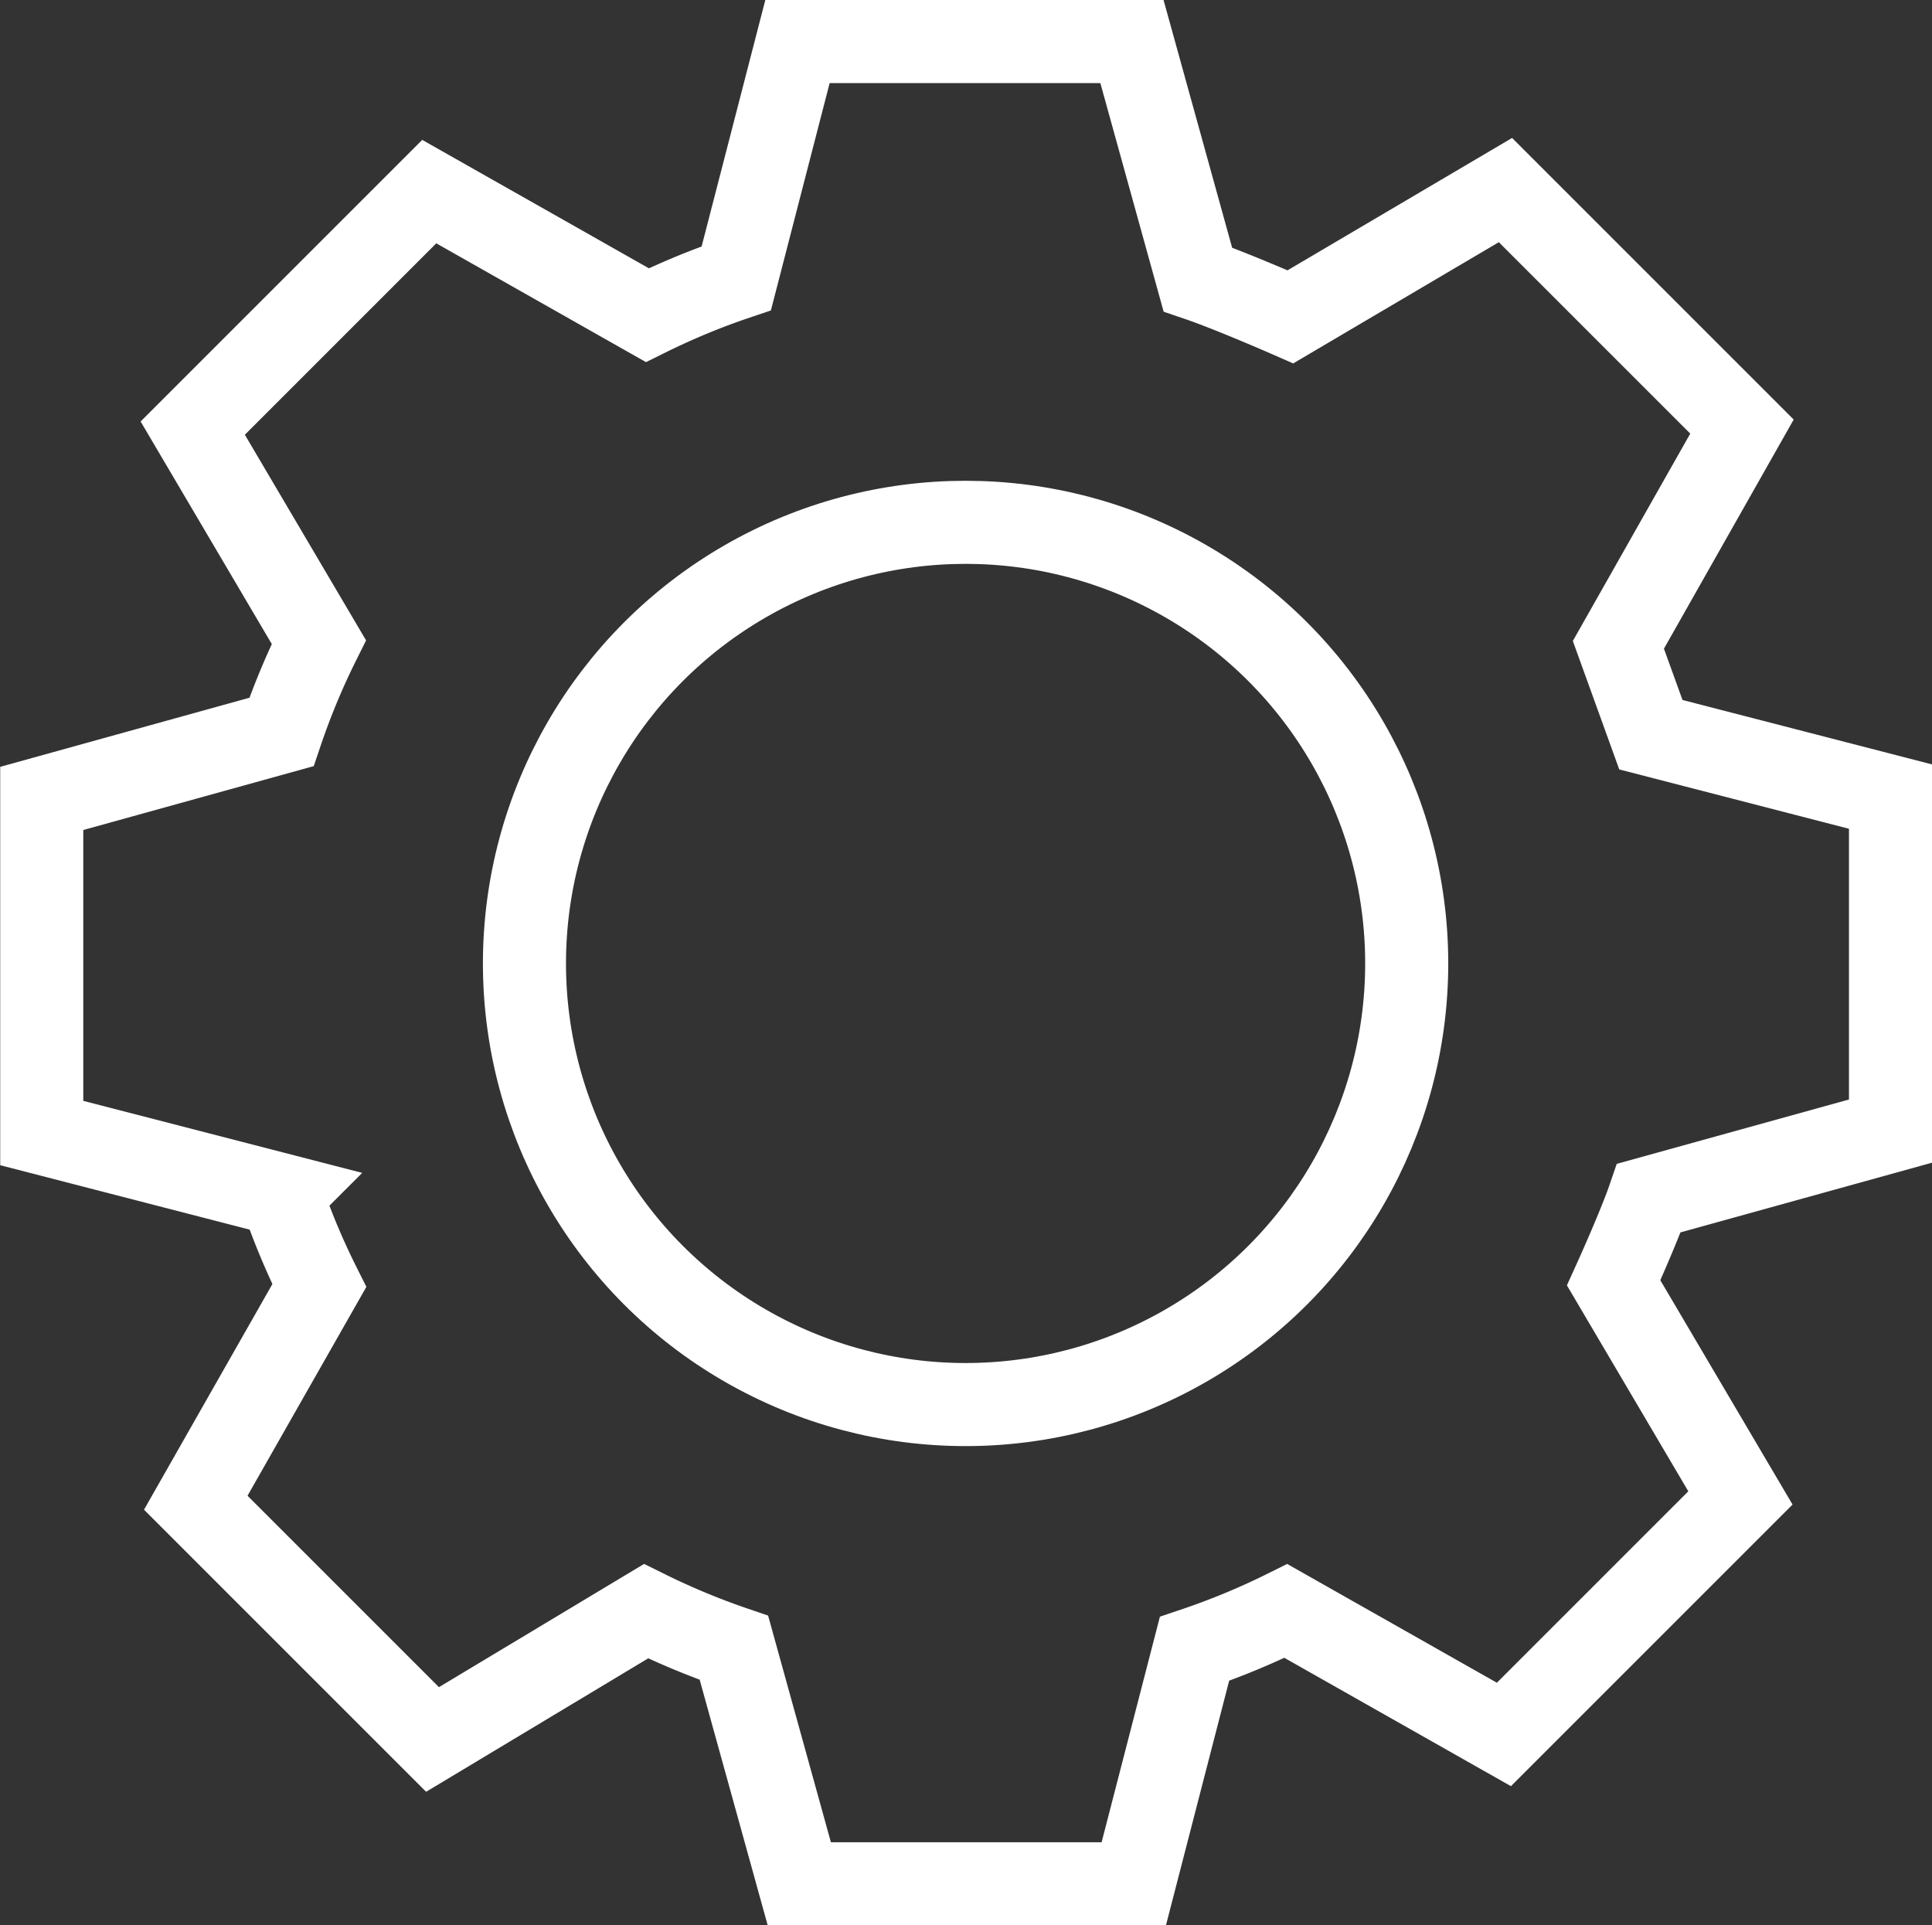 <svg xmlns="http://www.w3.org/2000/svg" width="46.512" height="46.35" viewBox="0 0 46.512 46.35">
  <rect x="0" y="0" width="46.512" height="46.35" fill="#333333" stroke="none"/>
  <g id="Groupe_830" data-name="Groupe 830" transform="translate(1 1)">
    <path id="Tracé_341" data-name="Tracé 341" d="M748.5,500.953V492.9l-5.769-1.49-.782-2.164,2.975-5.254-5.694-5.694-5.177,3.052s-1.434-.63-2.229-.9l-1.586-5.728h-8.052l-1.473,5.7a17.326,17.326,0,0,0-2.142.887l-5.25-2.974-5.694,5.694,3.036,5.151a17.323,17.323,0,0,0-.9,2.164l-5.771,1.6V501l5.77,1.49a17.228,17.228,0,0,0,.912,2.183L707.7,509.9,713.4,515.6l5.14-3.088a17.61,17.61,0,0,0,2.116.881l1.574,5.682h8.052l1.462-5.657a17.4,17.4,0,0,0,2.2-.912l5.249,2.973,5.694-5.694-3.052-5.178s.607-1.336.849-2.042Z" transform="translate(-703.987 -474.722)" fill="none" stroke="#fff" stroke-miterlimit="10" stroke-width="2"/>
    <ellipse id="Ellipse_464" data-name="Ellipse 464" cx="10.62" cy="10.62" rx="10.62" ry="10.62" transform="translate(11.626 11.575)" fill="none" stroke="#fff" stroke-width="2"/>
  </g>
</svg>
